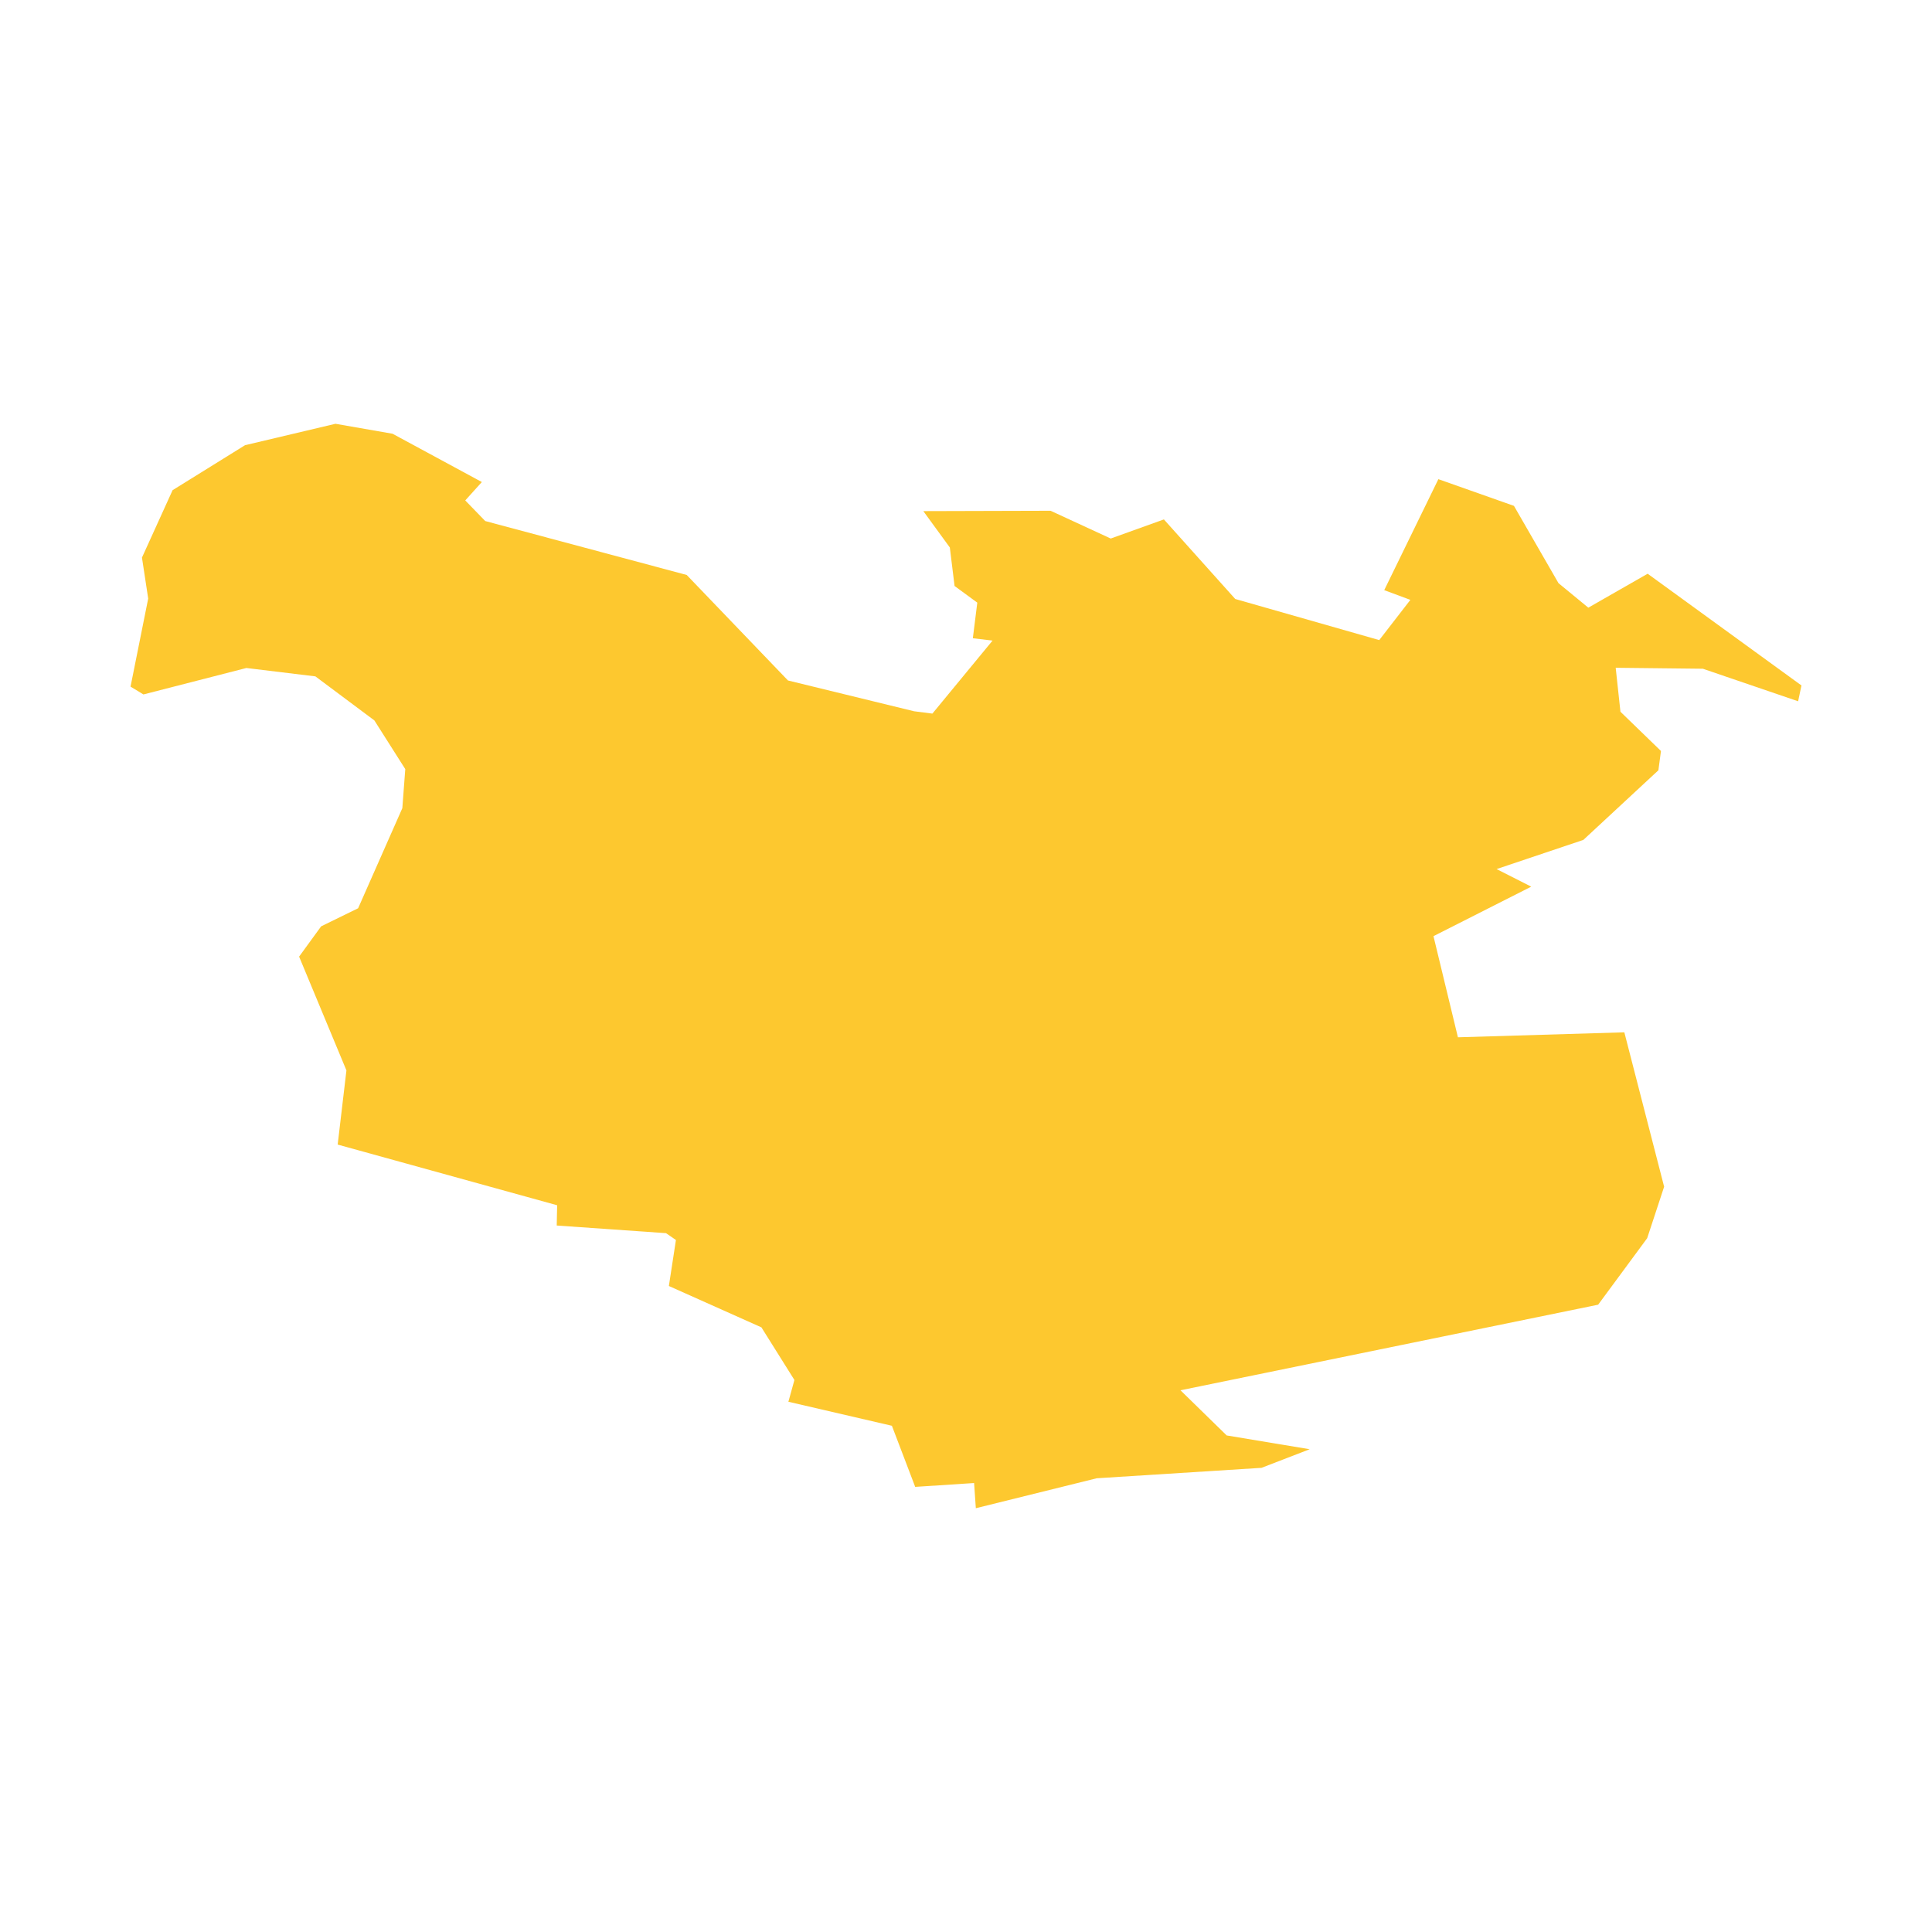 <svg xmlns="http://www.w3.org/2000/svg" fill="#fdc82f80" width="256" height="256" viewBox="-20 -20 296 206.145"><path d="M31.735,110.431 33.076,99.067 25.826,81.634 29.203,76.995 34.867,74.227 41.642,58.891 42.092,52.906 37.356,45.448 28.32,38.7 17.746,37.416 1.978,41.467 0,40.27 2.705,26.778 1.75,20.501 6.443,10.173 17.544,3.28 31.395,0 40.144,1.526 53.824,8.924 51.281,11.742 54.341,14.901 85.21,23.162 100.726,39.328 120.045,44.044 122.851,44.403 132.068,33.216 129.048,32.858 129.73,27.402 126.248,24.853 125.524,18.953 121.463,13.38 140.96,13.326 150.173,17.58 158.32,14.652 169.25,26.843 191.312,33.14 196.082,26.977 192.076,25.489 200.372,8.485 211.951,12.576 218.776,24.418 223.345,28.173 232.435,22.973 256,40.091 255.489,42.514 240.893,37.529 227.539,37.382 228.266,44.115 234.476,50.132 234.081,53.086 222.583,63.754 209.29,68.223 214.599,70.915 199.622,78.5 203.367,93.995 228.863,93.233 234.96,116.888 232.363,124.776 224.851,134.963 160.86,148.077 167.94,154.995 180.656,157.109 173.273,159.958 148.025,161.557 129.506,166.145 129.24,162.287 120.216,162.876 116.646,153.514 100.789,149.835 101.712,146.499 96.655,138.435 82.477,132.099 83.559,125.051 82.039,124.004 65.296,122.834 65.36,119.728 31.735,110.431Z"/></svg>